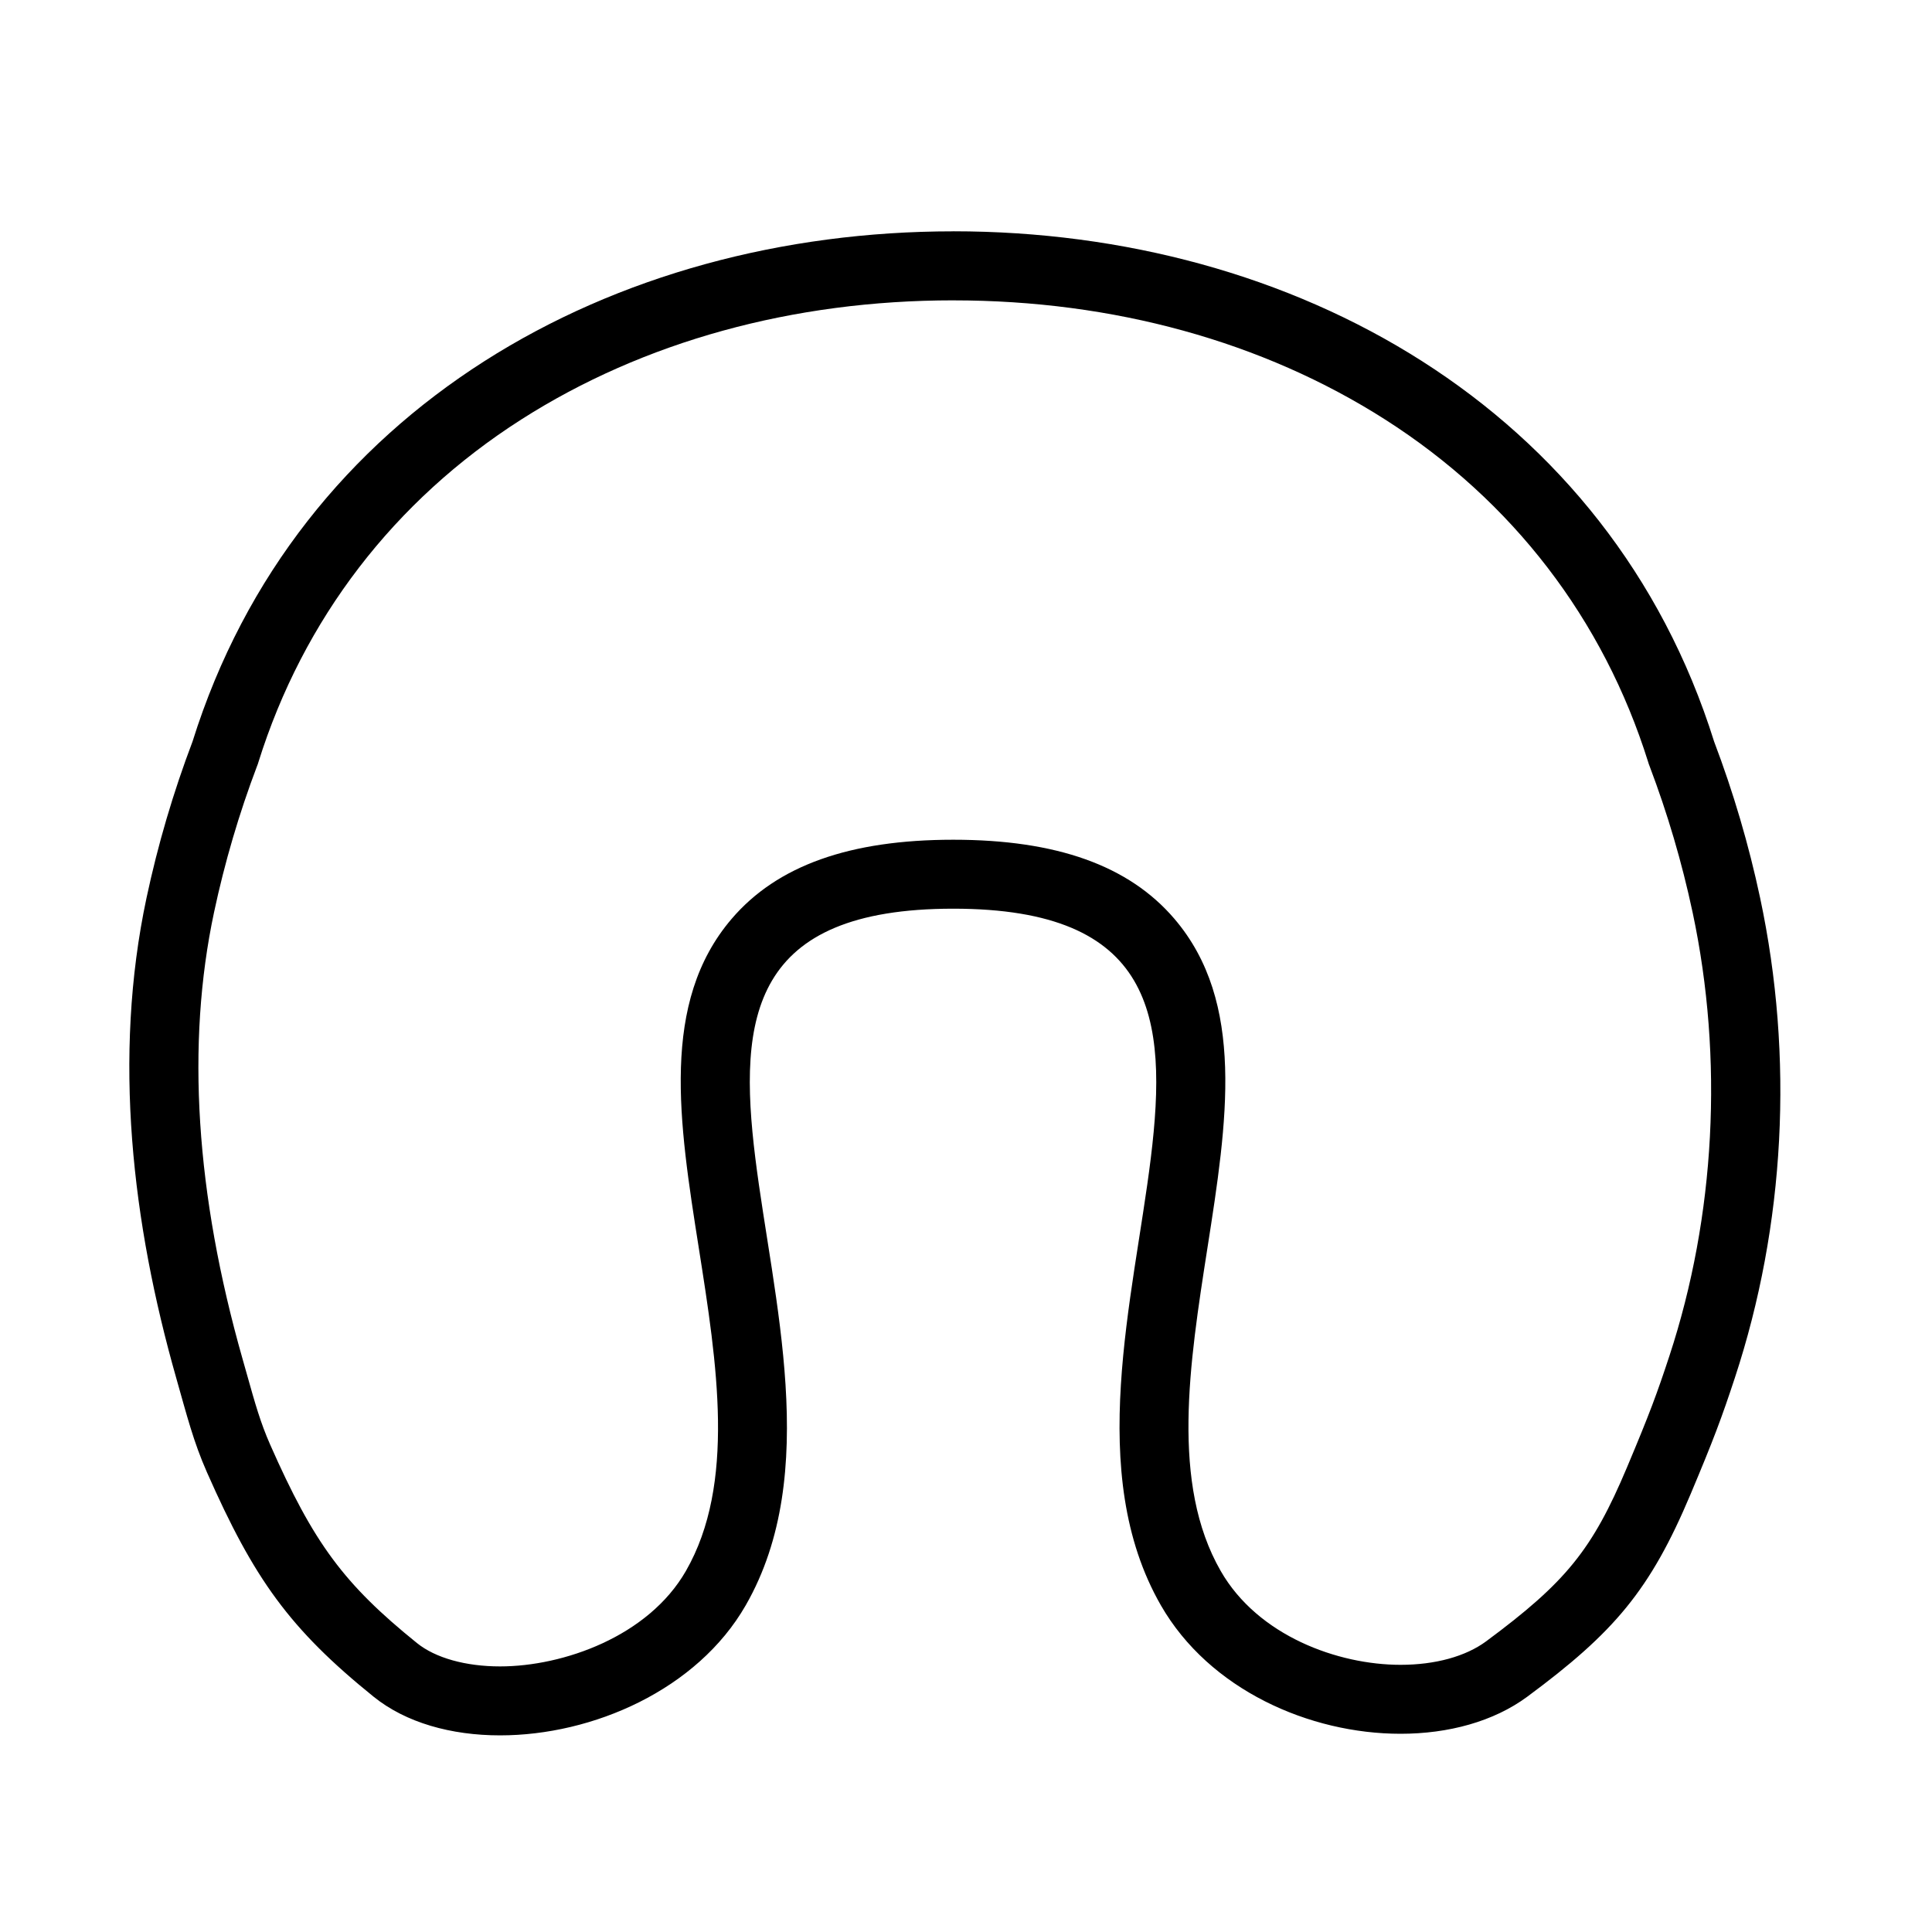 <?xml version="1.0" encoding="UTF-8"?>
<!-- Uploaded to: SVG Find, www.svgrepo.com, Generator: SVG Find Mixer Tools -->
<svg fill="#000000" width="800px" height="800px" version="1.1" viewBox="144 144 512 512" xmlns="http://www.w3.org/2000/svg">
 <path d="m396.63 223.6c42.477 0 82.051 10.918 114.43 31.57 33.762 21.535 57.875 52.941 69.734 90.82l0.16 0.516 0.195 0.508c4.754 12.539 8.582 25.527 11.371 38.613 0.012 0.051 0.023 0.098 0.031 0.145l0.027 0.117c8.215 38.684 6.016 80.41-6.191 117.51-3.234 9.824-5.199 15.172-11.223 29.477-9.184 21.809-16.156 30.414-37.293 46.07-5.445 4.031-13.516 6.25-22.723 6.25-16.617 0-37.793-7.688-47.648-24.867-13.281-23.121-8.312-54.883-3.519-85.598 5.238-33.488 10.18-65.113-8.789-87.277-12.043-14.07-31.199-20.914-58.562-20.914-27.469 0-46.68 6.859-58.738 20.965-18.961 22.184-13.98 53.797-8.699 87.281 4.84 30.695 9.84 62.441-3.426 85.543-9.973 17.371-32.52 25.289-49.242 25.289-9.129 0-17.156-2.25-22.023-6.184-19.379-15.645-27.375-26.457-38.91-52.59-2.555-5.793-3.984-10.875-6.144-18.566l-1.172-4.144c-12.43-43.703-14.973-83.527-7.555-118.36 2.797-13.145 6.633-26.188 11.402-38.766l0.195-0.504 0.16-0.516c11.863-37.898 35.961-69.305 69.676-90.824 32.355-20.648 71.941-31.566 114.48-31.566l0.004 0.004m0-18.293h-0.008c-90.391 0.004-173.91 46.766-201.61 135.21-5.109 13.473-9.195 27.355-12.195 41.441-8.996 42.266-3.773 86.281 7.856 127.16 2.856 10.051 4.582 16.965 8.176 25.094 12.457 28.223 21.867 41.438 44.148 59.434 8.559 6.91 20.602 10.246 33.516 10.246 24.547 0 52.23-12.043 65.102-34.469 40.242-70.098-51.816-184.61 55.008-184.61 106.5 0 14.766 114.51 55.008 184.61 12.867 22.402 39.441 34.047 63.512 34.047 12.691 0 24.684-3.238 33.605-9.836 23.016-17.043 32.531-28.172 43.266-53.668 6.051-14.375 8.215-20.145 11.742-30.859 13.289-40.375 15.684-84.887 6.684-127.15-2.996-14.09-7.086-27.969-12.195-41.441-27.688-88.453-111.38-135.21-201.61-135.22zm213.31 174.34s0.145 0.688 0.496 2.324c2.547 11.957 3.414 16.02 3.414 16.02s-0.863-4.062-3.414-16.02c-0.348-1.637-0.496-2.324-0.496-2.324zm0 0c0.004 0 3.906 18.344 3.906 18.344 0.004 0-3.902-18.344-3.906-18.344zm0 0s0.145 0.688 0.496 2.324c2.547 11.957 3.414 16.02 3.414 16.02s-3.906-18.344-3.91-18.344z"/>
</svg>